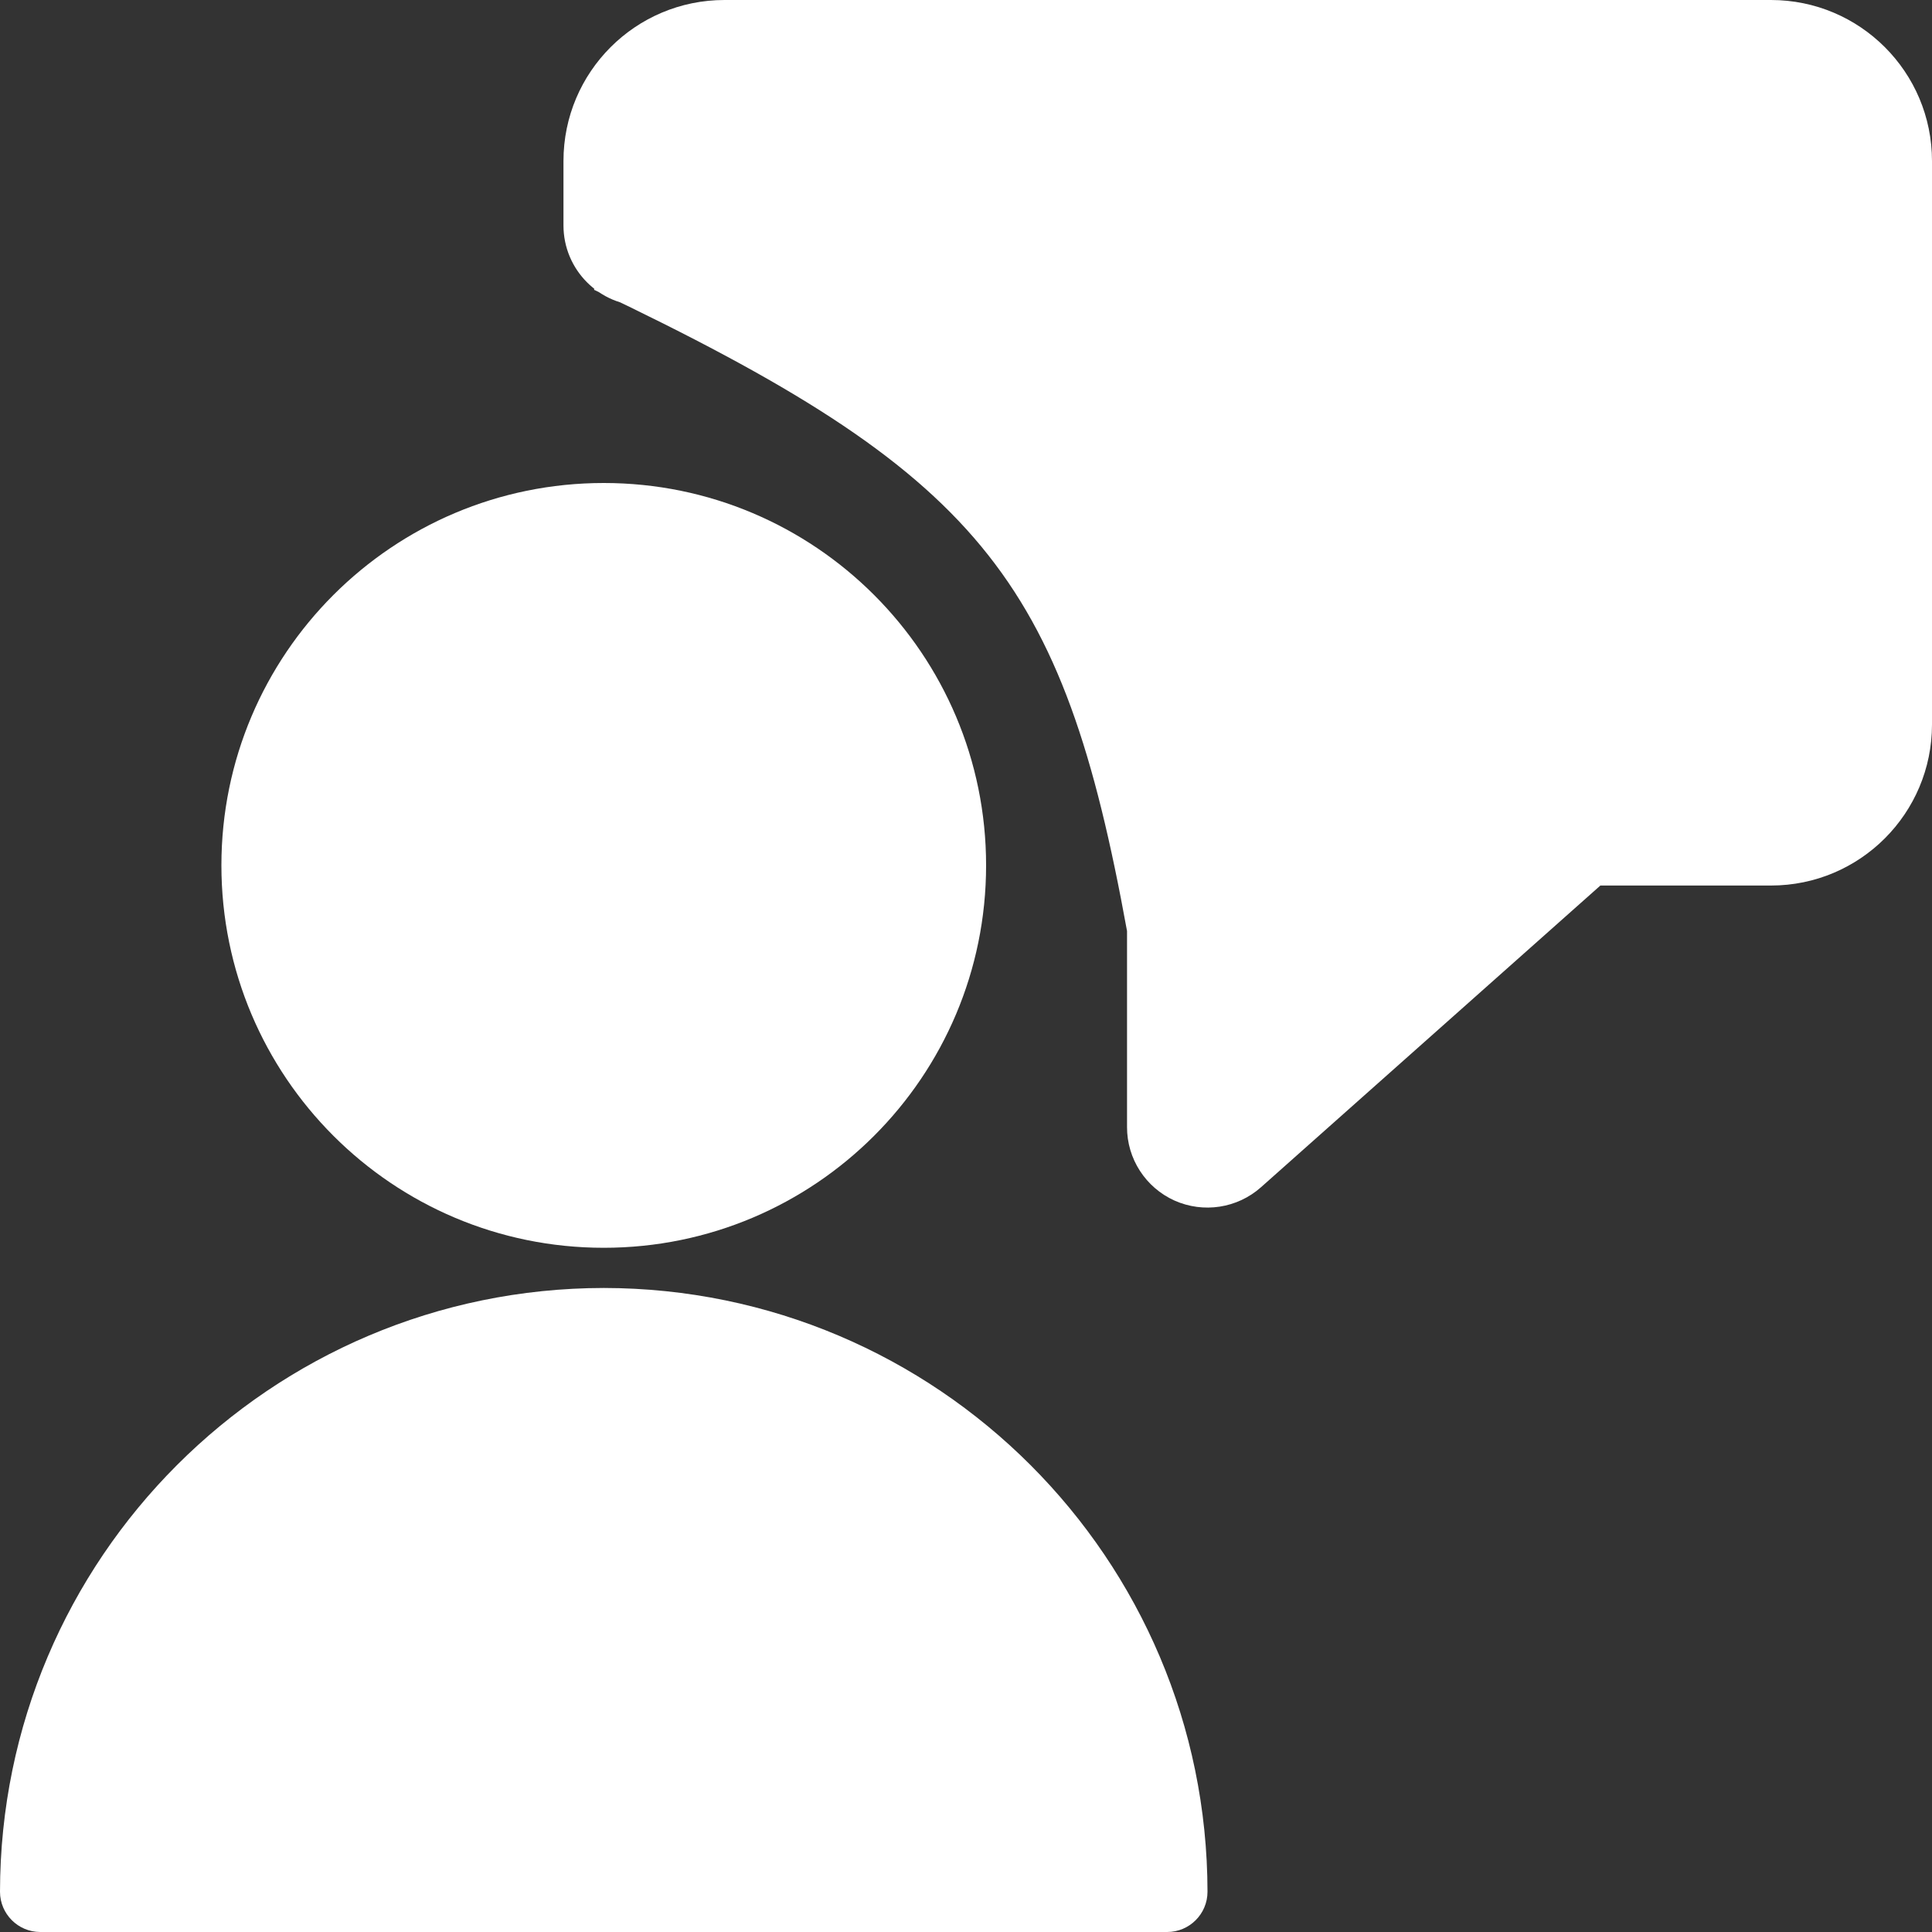 <svg fill="none" xmlns="http://www.w3.org/2000/svg" viewBox="0 0 20 20"><rect x="0" y="0" width="20" height="20" fill="#333333" stroke="none"/><path d="M6.25 13.333C2.8 13.337 0.004 16.133 0 19.583C0 19.813 0.187 20 0.417 20H12.083C12.313 20 12.5 19.813 12.5 19.583C12.496 16.133 9.7 13.337 6.25 13.333V13.333Z" fill="#fff"/><path d="M18.333 0H7.5C6.579 0 5.833 0.746 5.833 1.667V2.333C5.833 2.794 6.206 3.167 6.667 3.167C7.127 3.167 7.5 2.794 7.5 2.333V1.875C7.5 1.76 7.593 1.667 7.708 1.667H18.125C18.24 1.667 18.333 1.76 18.333 1.875V7.292C18.333 7.407 18.24 7.5 18.125 7.5H16.25C16.046 7.5 15.849 7.575 15.696 7.71L13.68 9.5C13.619 9.554 13.532 9.568 13.457 9.535C13.383 9.502 13.334 9.428 13.333 9.347V8.333C13.333 7.873 13.761 8.103 13.301 8.103C12.5 2.5 6.15 2.54 6.15 3C10.15 4.903 11 5.971 11.667 9.638V11.667C11.666 11.995 11.859 12.293 12.158 12.428C12.458 12.562 12.809 12.508 13.054 12.29L16.567 9.167H18.333C19.254 9.167 20 8.42 20 7.5V1.667C20 0.746 19.254 0 18.333 0Z" fill="#fff"/><path d="M6.25 12.917C8.436 12.917 10.208 11.145 10.208 8.958C10.208 6.772 8.436 5 6.25 5C4.064 5 2.292 6.772 2.292 8.958C2.292 11.145 4.064 12.917 6.25 12.917Z" fill="#fff"/><path d="M7 1H19V3L18.5 8.5C18.5 8.5 15.5 9.5 14.5 9.5C14.131 9.5 13 11 13 7.5C10.838 5.59 7 3 7 3V1Z" fill="#fff"/></svg>